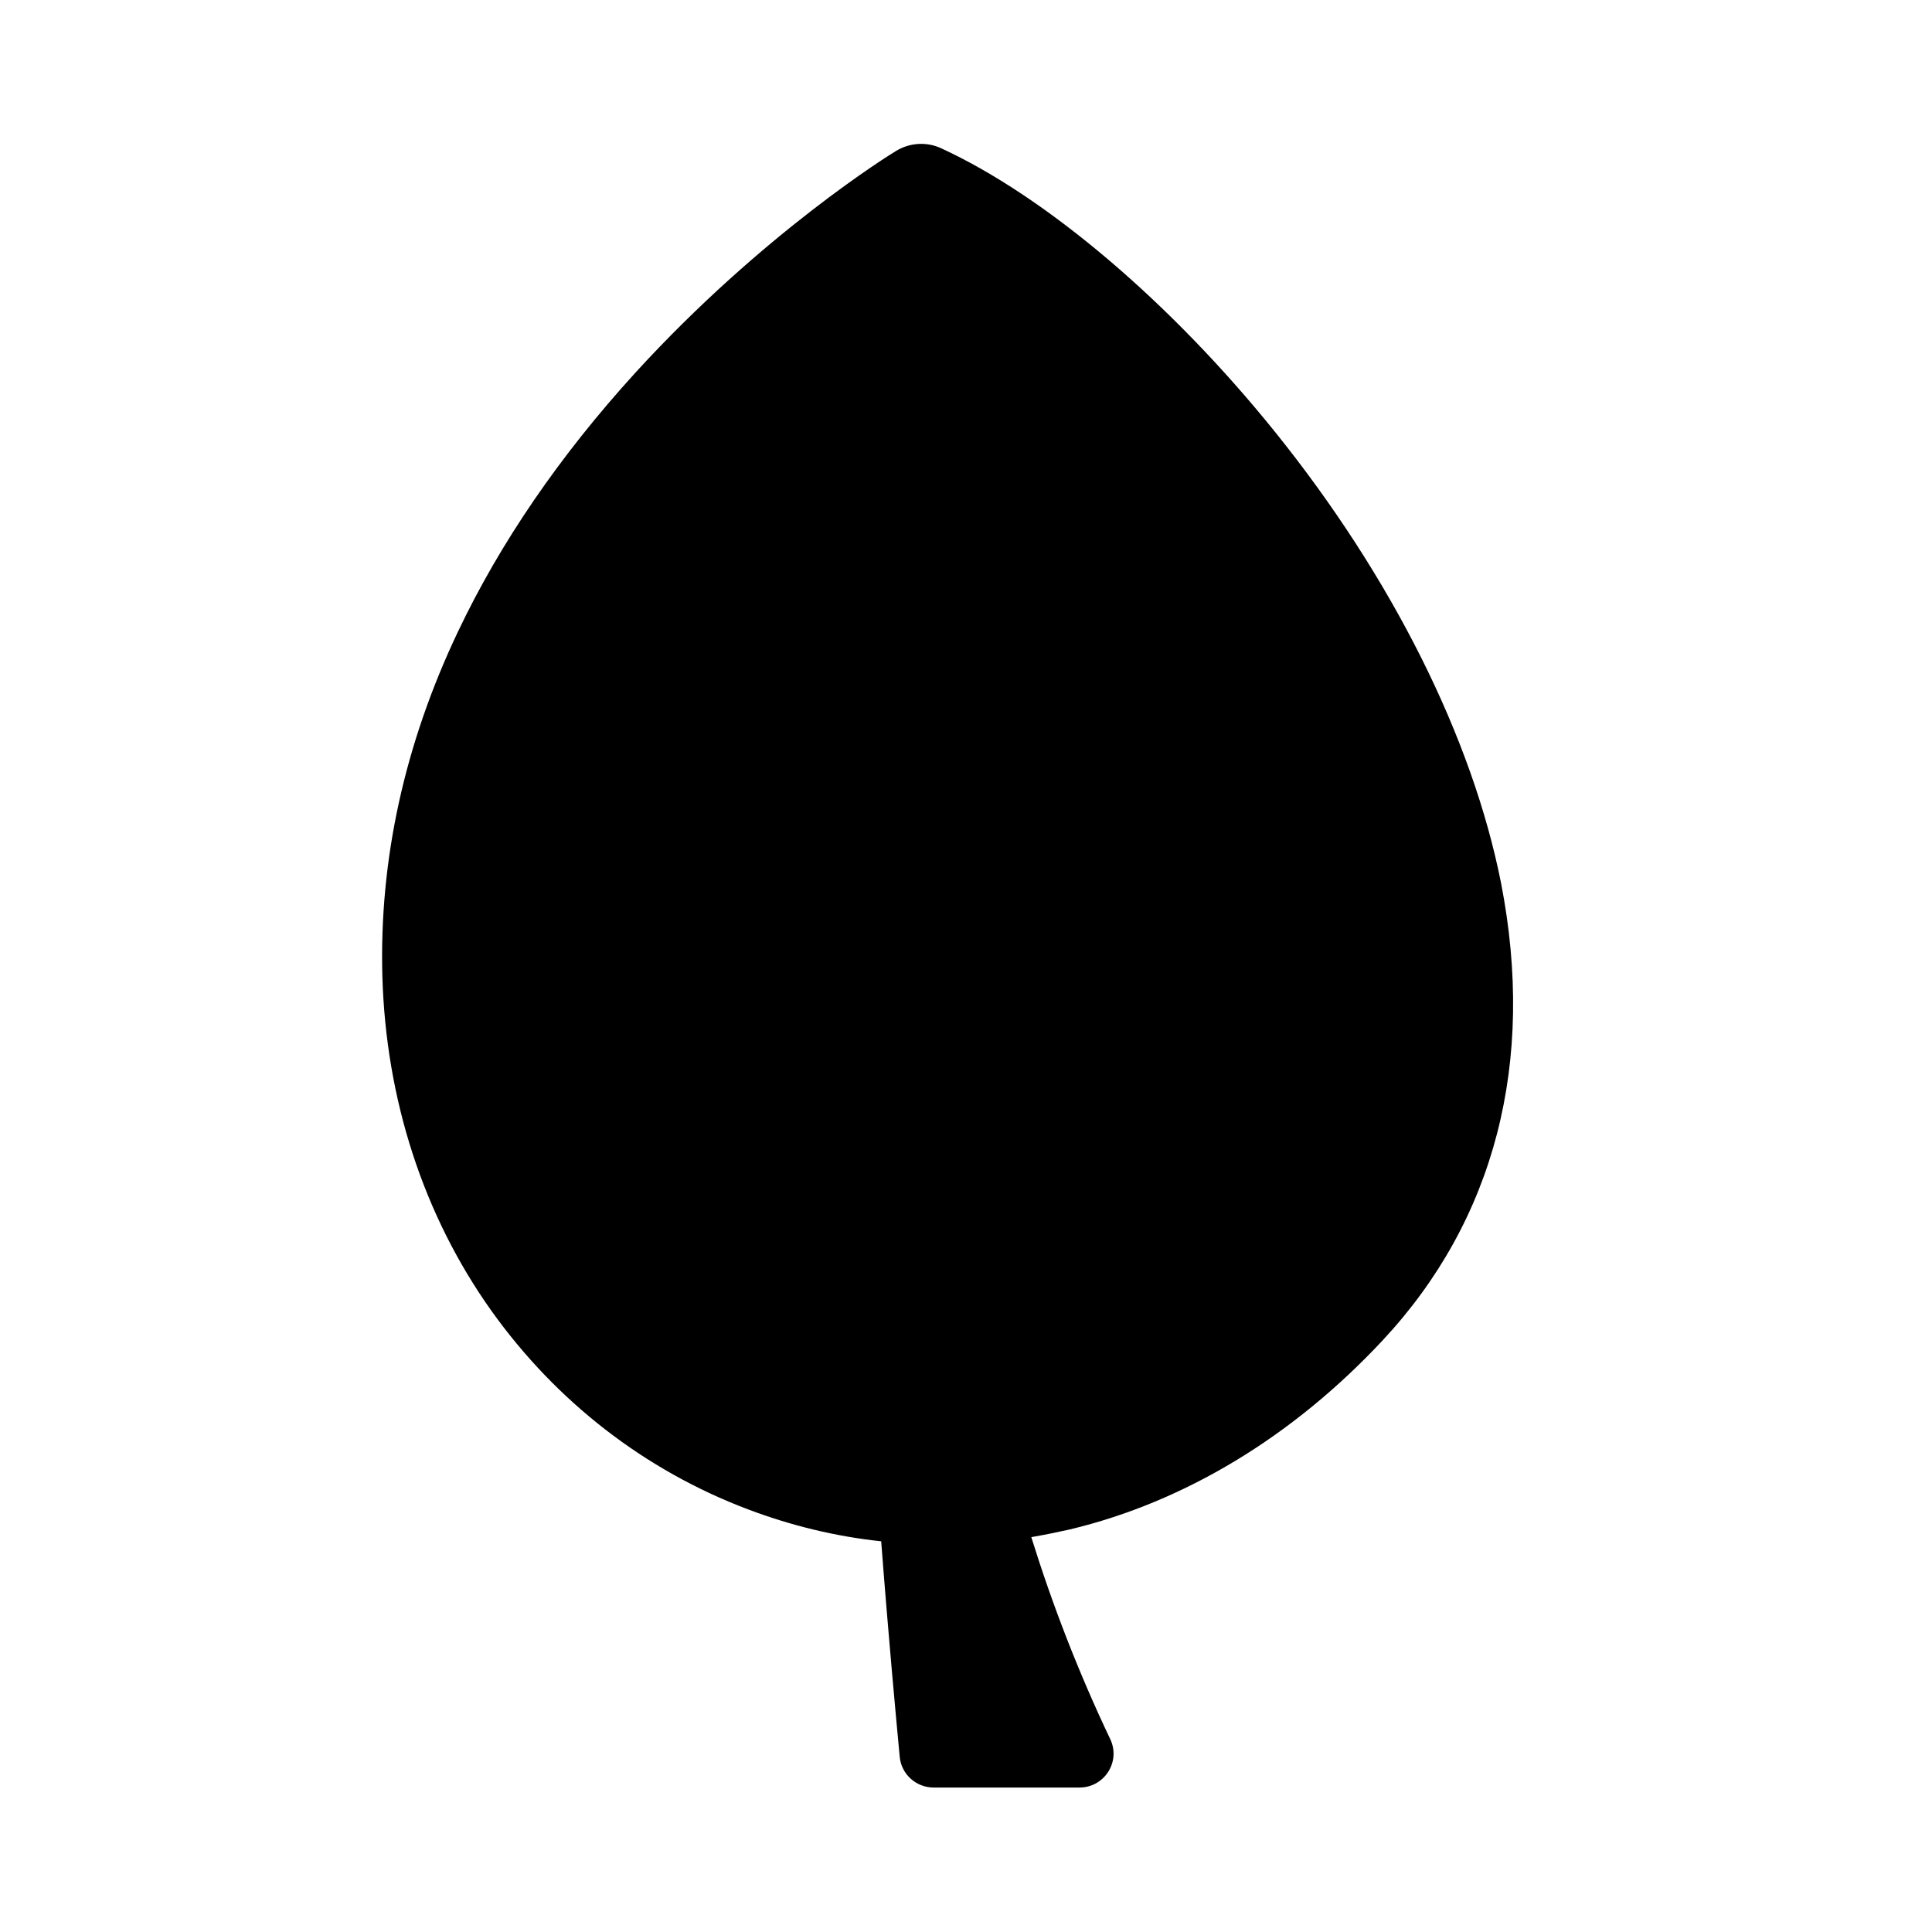 <?xml version="1.0" encoding="UTF-8"?>
<!-- The Best Svg Icon site in the world: iconSvg.co, Visit us! https://iconsvg.co -->
<svg fill="#000000" width="800px" height="800px" version="1.1" viewBox="144 144 512 512" xmlns="http://www.w3.org/2000/svg">
 <path d="m481.96 258.54c-27.508-34.191-60.598-62.375-88.523-75.238-3.809-1.777-8.293-1.523-11.934 0.676-1.438 0.848-35.293 21.75-69.145 58.82-19.973 21.918-35.801 45.023-46.969 68.551-14.219 29.875-20.902 60.598-20.059 91.316 0.93 32.754 10.918 63.473 28.945 88.777 17.18 24.035 40.621 42.23 67.957 52.555 11.426 4.316 23.273 7.195 35.293 8.465 1.945 25.473 3.894 46.293 4.91 57.125 0.422 4.57 4.316 8.125 8.973 8.125h38.676c6.602 0 11.004-6.856 8.125-12.863-8.379-17.602-15.316-35.547-20.902-53.488 3.387-0.594 6.769-1.27 10.156-2.031 30.469-7.277 59.156-24.629 82.938-50.102 29.789-31.906 40.621-73.797 31.398-121.19-7.625-38.504-28.867-80.992-59.84-119.5z"/>
</svg>